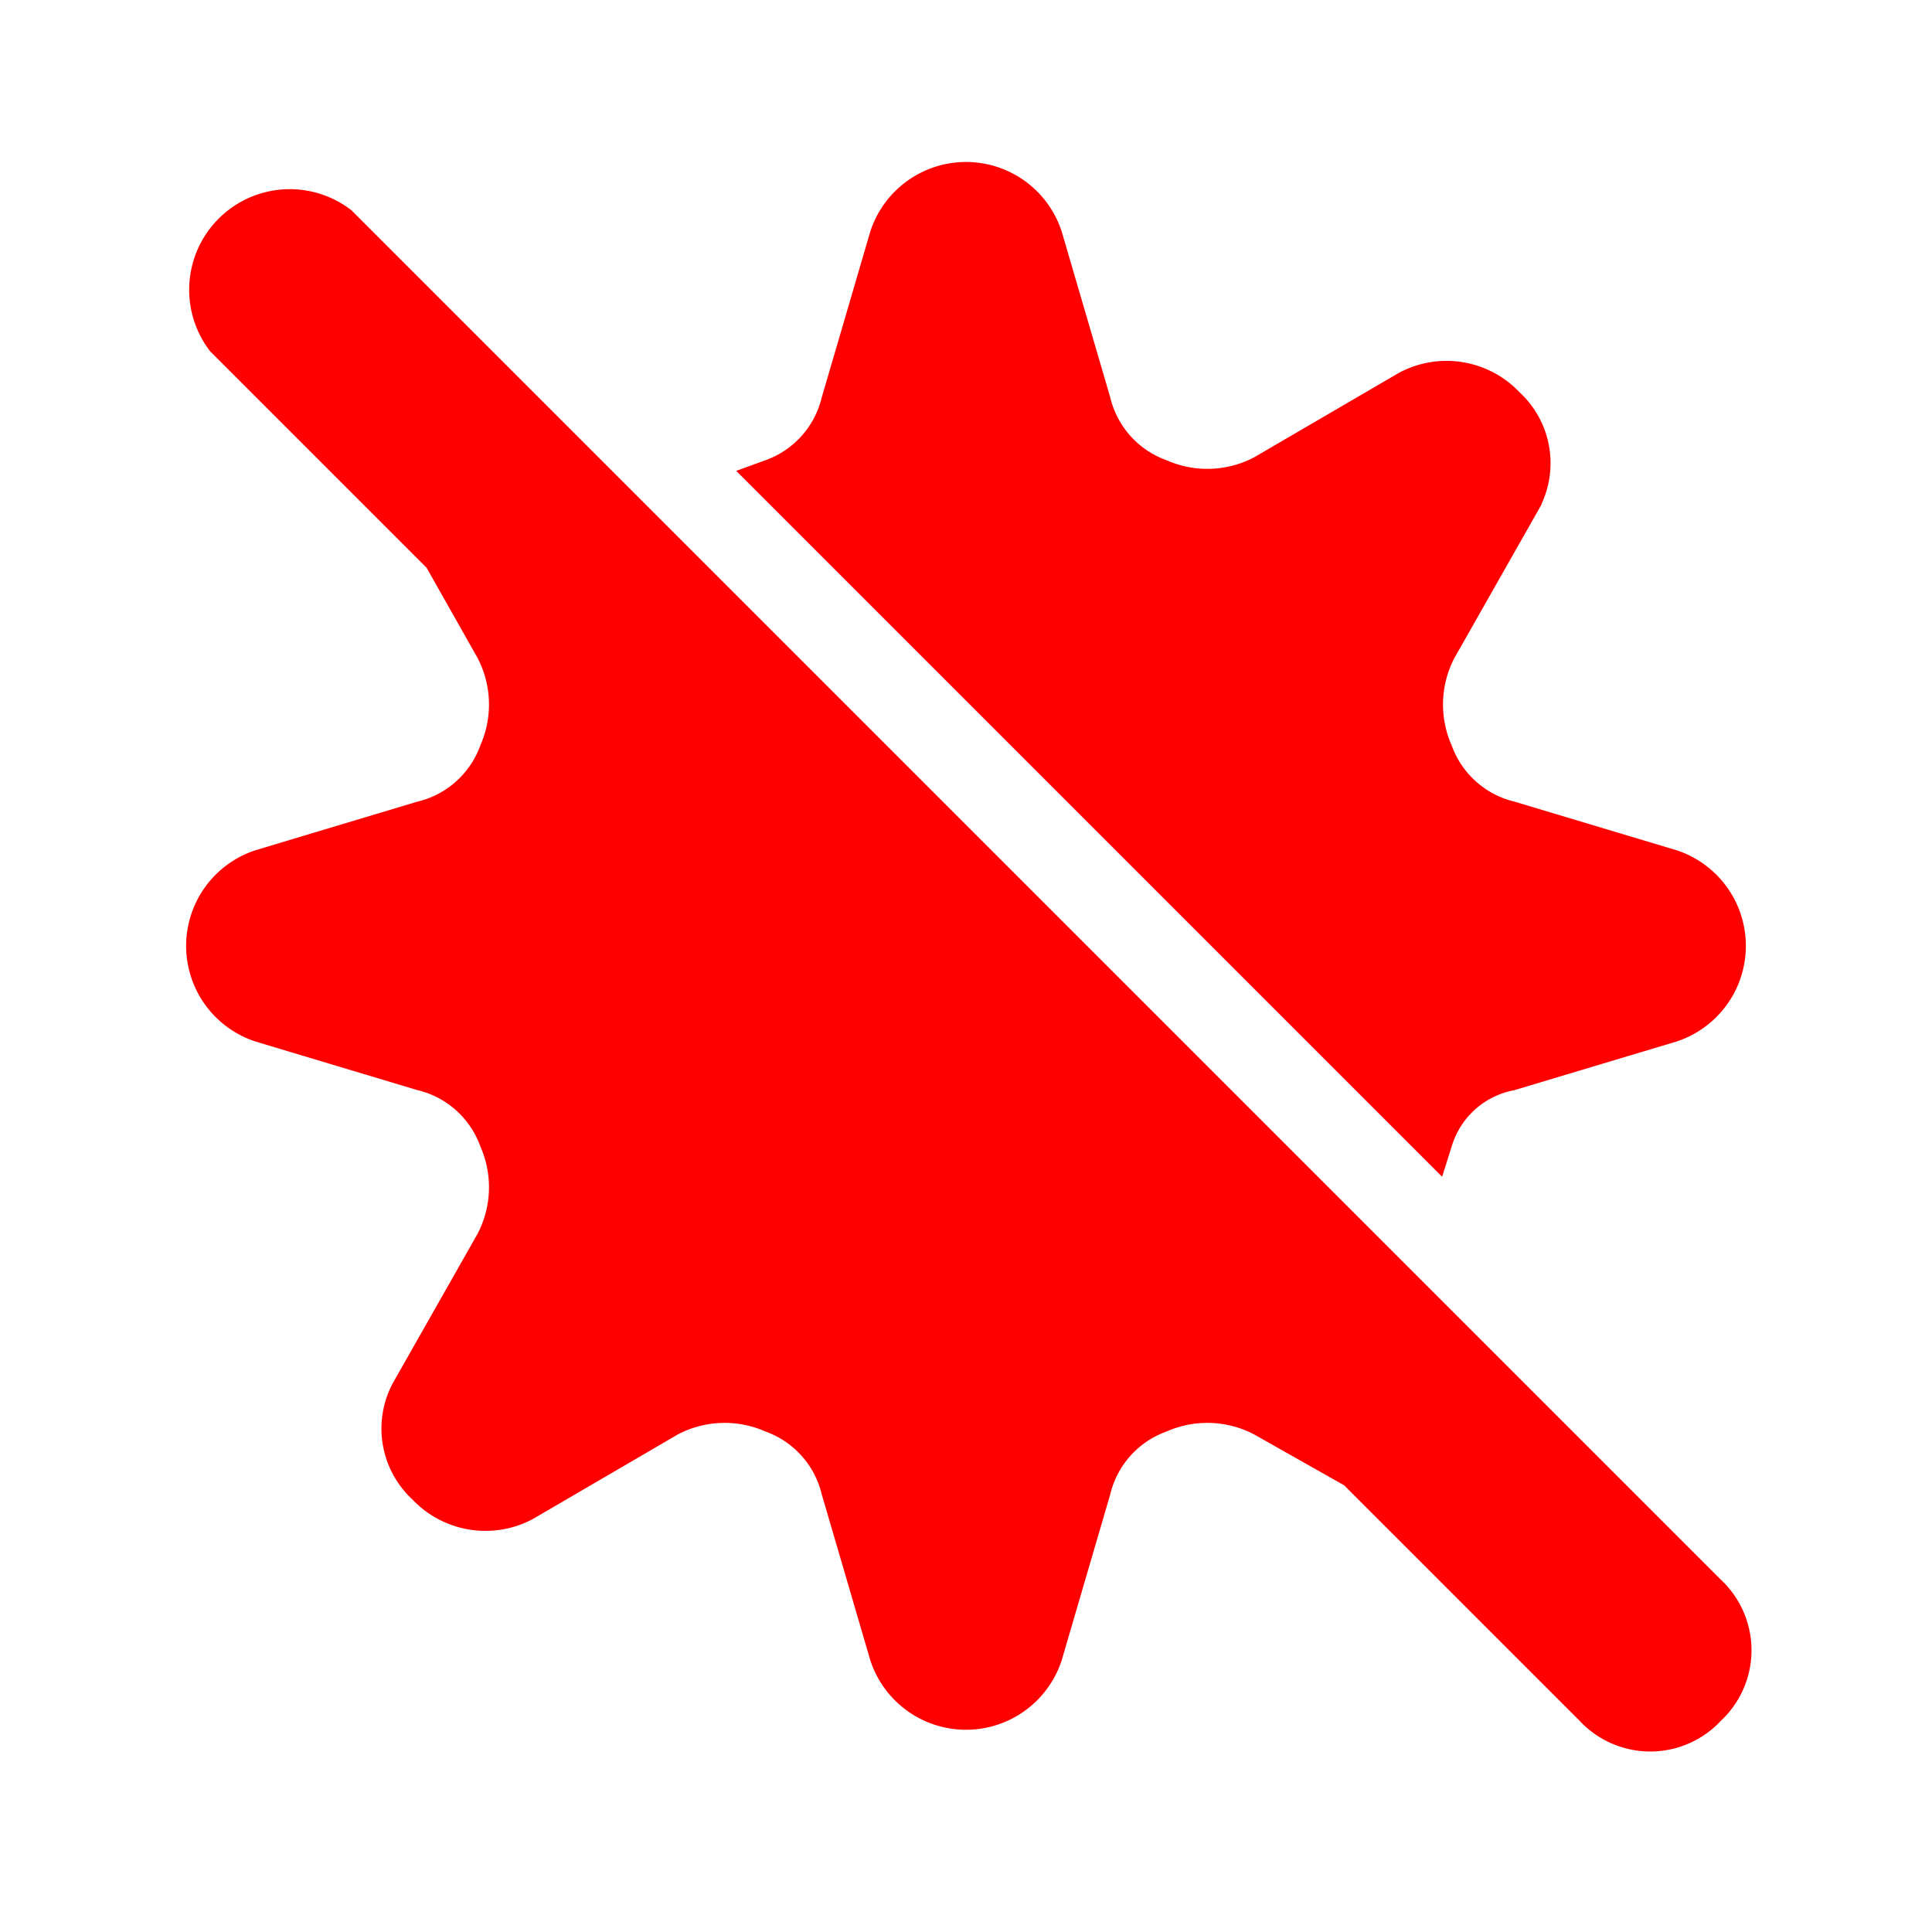 <?xml version="1.0" encoding="UTF-8"?> <svg xmlns="http://www.w3.org/2000/svg" width="800px" height="800px" viewBox="0 0 48 48" fill="red" stroke="red"><g id="SVGRepo_bgCarrier" stroke-width="0"></g><g id="SVGRepo_tracerCarrier" stroke-linecap="round" stroke-linejoin="round"></g><g id="SVGRepo_iconCarrier"><g id="Layer_2" data-name="Layer 2"><g id="Layer_4" data-name="Layer 4"><g><path d="M35.6,28.3a2.5,2.5,0,0,1,1.9-1.7l4-1.2a2,2,0,0,0,0-3.8l-4-1.2a2.7,2.7,0,0,1-1.9-1.7,3,3,0,0,1,.1-2.6l2.1-3.7a1.9,1.9,0,0,0-.4-2.3A2,2,0,0,0,35,9.7l-3.6,2.1a3,3,0,0,1-2.6.1A2.7,2.7,0,0,1,27.1,10L25.9,5.9a2,2,0,0,0-3.8,0L20.9,10a2.7,2.7,0,0,1-1.7,1.9Z"></path><path d="M8.4,5.6A2,2,0,0,0,5.6,8.4L11,13.8l1.3,2.3a3,3,0,0,1,.1,2.6,2.7,2.7,0,0,1-1.9,1.7l-4,1.2a2,2,0,0,0,0,3.8l4,1.2a2.7,2.7,0,0,1,1.9,1.7,3,3,0,0,1-.1,2.6l-2.1,3.7a1.9,1.9,0,0,0,.4,2.3,2,2,0,0,0,2.4.4l3.6-2.1a3,3,0,0,1,2.6-.1A2.7,2.7,0,0,1,20.9,37l1.2,4.1a2,2,0,0,0,3.8,0L27.1,37a2.7,2.7,0,0,1,1.7-1.9,3,3,0,0,1,2.6.1l2.3,1.3,5.9,5.9a1.9,1.9,0,0,0,2.8,0,1.9,1.9,0,0,0,0-2.8Z"></path></g></g></g></g></svg> 